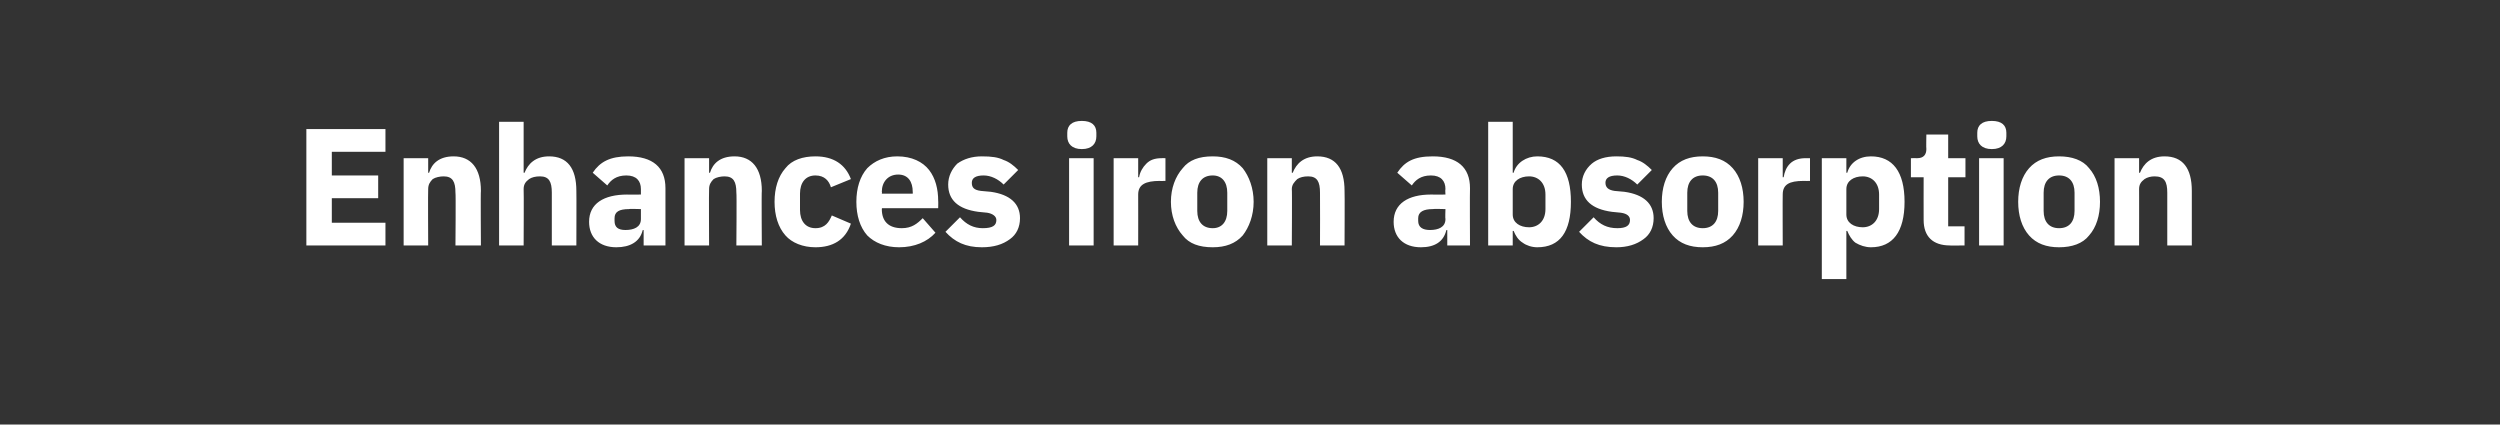 <?xml version="1.0" standalone="no"?><!DOCTYPE svg PUBLIC "-//W3C//DTD SVG 1.1//EN" "http://www.w3.org/Graphics/SVG/1.1/DTD/svg11.dtd"><svg xmlns="http://www.w3.org/2000/svg" version="1.1" width="275px" height="46.7px" viewBox="0 -1 275 46.7" style="top:-1px"><rect x="0" y="-1" width="275" height="46.7" fill="#333333" stroke="none"/>  <desc>Enhances iron absorption</desc>  <defs/>  <g id="Polygon172560">    <path d="M 42.4 26 L 42.4 23.5 L 36.5 23.5 L 36.5 20.8 L 41.6 20.8 L 41.6 18.3 L 36.5 18.3 L 36.5 15.7 L 42.4 15.7 L 42.4 13.2 L 33.7 13.2 L 33.7 26 L 42.4 26 Z M 47.1 26 C 47.1 26 47.07 19.78 47.1 19.8 C 47.1 19.3 47.3 19 47.6 18.7 C 47.9 18.5 48.4 18.4 48.8 18.4 C 49.8 18.4 50.1 19 50.1 20.2 C 50.15 20.2 50.1 26 50.1 26 L 52.9 26 C 52.9 26 52.86 19.98 52.9 20 C 52.9 17.5 51.8 16.2 49.9 16.2 C 48.3 16.2 47.5 17 47.2 18 C 47.18 18.02 47.1 18 47.1 18 L 47.1 16.4 L 44.4 16.4 L 44.4 26 L 47.1 26 Z M 54.9 26 L 57.6 26 C 57.6 26 57.63 19.78 57.6 19.8 C 57.6 19.3 57.8 19 58.2 18.7 C 58.5 18.5 58.9 18.4 59.4 18.4 C 60.4 18.4 60.7 19 60.7 20.2 C 60.71 20.2 60.7 26 60.7 26 L 63.4 26 C 63.4 26 63.42 19.98 63.4 20 C 63.4 17.5 62.4 16.2 60.4 16.2 C 58.9 16.2 58.1 17 57.7 18 C 57.74 18.02 57.6 18 57.6 18 L 57.6 12.4 L 54.9 12.4 L 54.9 26 Z M 73.2 19.7 C 73.2 19.69 73.2 26 73.2 26 L 70.8 26 L 70.8 24.3 C 70.8 24.3 70.65 24.33 70.7 24.3 C 70.4 25.6 69.3 26.2 67.8 26.2 C 65.9 26.2 64.8 25.1 64.8 23.4 C 64.8 21.4 66.4 20.4 69 20.4 C 68.96 20.42 70.5 20.4 70.5 20.4 C 70.5 20.4 70.49 19.82 70.5 19.8 C 70.5 18.9 70 18.3 68.9 18.3 C 67.8 18.3 67.2 18.8 66.8 19.4 C 66.8 19.4 65.2 18 65.2 18 C 66 16.8 67.1 16.2 69.1 16.2 C 71.8 16.2 73.2 17.4 73.2 19.7 Z M 70.5 22 C 70.5 22 69.16 21.96 69.2 22 C 68.1 22 67.6 22.3 67.6 23 C 67.6 23 67.6 23.3 67.6 23.3 C 67.6 24 68 24.3 68.8 24.3 C 69.7 24.3 70.5 24 70.5 23.1 C 70.49 23.1 70.5 22 70.5 22 Z M 78 26 C 78 26 77.97 19.78 78 19.8 C 78 19.3 78.2 19 78.5 18.7 C 78.8 18.5 79.3 18.4 79.7 18.4 C 80.7 18.4 81 19 81 20.2 C 81.05 20.2 81 26 81 26 L 83.8 26 C 83.8 26 83.76 19.98 83.8 20 C 83.8 17.5 82.7 16.2 80.8 16.2 C 79.2 16.2 78.4 17 78.1 18 C 78.08 18.02 78 18 78 18 L 78 16.4 L 75.3 16.4 L 75.3 26 L 78 26 Z M 93.6 23.6 C 93.6 23.6 91.5 22.7 91.5 22.7 C 91.2 23.4 90.8 24.1 89.7 24.1 C 88.6 24.1 88 23.3 88 22.1 C 88 22.1 88 20.3 88 20.3 C 88 19.1 88.6 18.3 89.7 18.3 C 90.7 18.3 91.2 18.9 91.4 19.6 C 91.4 19.6 93.6 18.7 93.6 18.7 C 93 17.1 91.7 16.2 89.7 16.2 C 88.3 16.2 87.1 16.6 86.4 17.5 C 85.6 18.4 85.2 19.7 85.2 21.2 C 85.2 22.7 85.6 24 86.4 24.9 C 87.1 25.7 88.3 26.2 89.7 26.2 C 91.6 26.2 93 25.4 93.6 23.6 Z M 102.9 24.6 C 102.9 24.6 101.5 23 101.5 23 C 100.9 23.6 100.3 24.1 99.2 24.1 C 97.7 24.1 97 23.3 97 22 C 97.04 22.04 97 21.9 97 21.9 L 103.2 21.9 C 103.2 21.9 103.22 21.08 103.2 21.1 C 103.2 19.8 102.9 18.6 102.2 17.7 C 101.5 16.8 100.3 16.2 98.7 16.2 C 97.3 16.2 96.2 16.7 95.4 17.5 C 94.6 18.4 94.2 19.7 94.2 21.2 C 94.2 22.7 94.6 24 95.4 24.9 C 96.2 25.7 97.4 26.2 98.9 26.2 C 100.6 26.2 102 25.6 102.9 24.6 Z M 100.4 20.1 C 100.42 20.13 100.4 20.3 100.4 20.3 L 97 20.3 C 97 20.3 97.04 20.15 97 20.1 C 97 19 97.7 18.2 98.8 18.2 C 99.9 18.2 100.4 19 100.4 20.1 Z M 111.1 25.3 C 111.8 24.8 112.2 24 112.2 23 C 112.2 21.4 111.1 20.4 109 20.1 C 109 20.1 107.9 20 107.9 20 C 107.1 19.9 106.9 19.6 106.9 19.1 C 106.9 18.6 107.3 18.3 108.2 18.3 C 109 18.3 109.8 18.7 110.4 19.3 C 110.4 19.3 112 17.7 112 17.7 C 111.5 17.2 111 16.8 110.4 16.6 C 109.8 16.3 109.1 16.2 108 16.2 C 106.9 16.2 106 16.5 105.3 17 C 104.7 17.6 104.3 18.4 104.3 19.3 C 104.3 21 105.4 22 107.6 22.3 C 107.6 22.3 108.6 22.4 108.6 22.4 C 109.2 22.5 109.6 22.8 109.6 23.2 C 109.6 23.8 109.2 24.1 108.1 24.1 C 107.1 24.1 106.3 23.7 105.6 22.9 C 105.6 22.9 104 24.5 104 24.5 C 105 25.6 106.2 26.2 108 26.2 C 109.3 26.2 110.3 25.9 111.1 25.3 Z M 120.6 14 C 120.6 14 120.6 13.6 120.6 13.6 C 120.6 12.8 120.1 12.3 119 12.3 C 117.9 12.3 117.4 12.8 117.4 13.6 C 117.4 13.6 117.4 14 117.4 14 C 117.4 14.8 117.9 15.4 119 15.4 C 120.1 15.4 120.6 14.8 120.6 14 Z M 117.6 26 L 120.3 26 L 120.3 16.4 L 117.6 16.4 L 117.6 26 Z M 125.2 26 C 125.2 26 125.21 20.39 125.2 20.4 C 125.2 19.3 126 18.9 127.6 18.9 C 127.56 18.92 128.2 18.9 128.2 18.9 L 128.2 16.4 C 128.2 16.4 127.76 16.39 127.8 16.4 C 127 16.4 126.5 16.6 126.1 17 C 125.7 17.4 125.4 17.9 125.3 18.5 C 125.3 18.48 125.2 18.5 125.2 18.5 L 125.2 16.4 L 122.5 16.4 L 122.5 26 L 125.2 26 Z M 136.7 24.9 C 137.4 24 137.9 22.7 137.9 21.2 C 137.9 19.7 137.4 18.4 136.7 17.5 C 135.9 16.6 134.8 16.2 133.4 16.2 C 131.9 16.2 130.8 16.6 130.1 17.5 C 129.3 18.4 128.8 19.7 128.8 21.2 C 128.8 22.7 129.3 24 130.1 24.9 C 130.8 25.8 131.9 26.2 133.4 26.2 C 134.8 26.2 135.9 25.8 136.7 24.9 Z M 131.7 22.2 C 131.7 22.2 131.7 20.2 131.7 20.2 C 131.7 19 132.3 18.3 133.4 18.3 C 134.4 18.3 135 19 135 20.2 C 135 20.2 135 22.2 135 22.2 C 135 23.4 134.4 24.1 133.4 24.1 C 132.3 24.1 131.7 23.4 131.7 22.2 Z M 142.1 26 C 142.1 26 142.14 19.78 142.1 19.8 C 142.1 19.3 142.4 19 142.7 18.7 C 143 18.5 143.4 18.4 143.9 18.4 C 144.9 18.4 145.2 19 145.2 20.2 C 145.22 20.2 145.2 26 145.2 26 L 147.9 26 C 147.9 26 147.93 19.98 147.9 20 C 147.9 17.5 146.9 16.2 144.9 16.2 C 143.4 16.2 142.6 17 142.2 18 C 142.25 18.02 142.1 18 142.1 18 L 142.1 16.4 L 139.4 16.4 L 139.4 26 L 142.1 26 Z M 161.7 19.7 C 161.67 19.69 161.7 26 161.7 26 L 159.2 26 L 159.2 24.3 C 159.2 24.3 159.12 24.33 159.1 24.3 C 158.8 25.6 157.8 26.2 156.3 26.2 C 154.4 26.2 153.3 25.1 153.3 23.4 C 153.3 21.4 154.9 20.4 157.4 20.4 C 157.43 20.42 159 20.4 159 20.4 C 159 20.4 158.96 19.82 159 19.8 C 159 18.9 158.5 18.3 157.4 18.3 C 156.3 18.3 155.7 18.8 155.3 19.4 C 155.3 19.4 153.7 18 153.7 18 C 154.5 16.8 155.5 16.2 157.6 16.2 C 160.3 16.2 161.7 17.4 161.7 19.7 Z M 159 22 C 159 22 157.64 21.96 157.6 22 C 156.6 22 156 22.3 156 23 C 156 23 156 23.3 156 23.3 C 156 24 156.5 24.3 157.3 24.3 C 158.2 24.3 159 24 159 23.1 C 158.96 23.1 159 22 159 22 Z M 163.7 26 L 166.4 26 L 166.4 24.4 C 166.4 24.4 166.53 24.4 166.5 24.4 C 166.7 24.9 167 25.4 167.5 25.7 C 167.9 26 168.5 26.2 169.1 26.2 C 171.6 26.2 172.8 24.5 172.8 21.2 C 172.8 17.9 171.6 16.2 169.1 16.2 C 167.9 16.2 166.8 16.9 166.5 18 C 166.53 18 166.4 18 166.4 18 L 166.4 12.4 L 163.7 12.4 L 163.7 26 Z M 166.4 22.6 C 166.4 22.6 166.4 19.8 166.4 19.8 C 166.4 18.9 167.2 18.4 168.2 18.4 C 169.2 18.4 170 19.1 170 20.4 C 170 20.4 170 22 170 22 C 170 23.3 169.2 24 168.2 24 C 167.2 24 166.4 23.5 166.4 22.6 Z M 180.8 25.3 C 181.5 24.8 181.9 24 181.9 23 C 181.9 21.4 180.8 20.4 178.7 20.1 C 178.7 20.1 177.6 20 177.6 20 C 176.9 19.9 176.6 19.6 176.6 19.1 C 176.6 18.6 177 18.3 177.9 18.3 C 178.7 18.3 179.5 18.7 180.1 19.3 C 180.1 19.3 181.7 17.7 181.7 17.7 C 181.2 17.2 180.7 16.8 180.1 16.6 C 179.5 16.3 178.8 16.2 177.8 16.2 C 176.6 16.2 175.7 16.5 175.1 17 C 174.4 17.6 174 18.4 174 19.3 C 174 21 175.1 22 177.3 22.3 C 177.3 22.3 178.3 22.4 178.3 22.4 C 179 22.5 179.3 22.8 179.3 23.2 C 179.3 23.8 178.9 24.1 177.9 24.1 C 176.8 24.1 176 23.7 175.3 22.9 C 175.3 22.9 173.7 24.5 173.7 24.5 C 174.7 25.6 175.9 26.2 177.8 26.2 C 179 26.2 180 25.9 180.8 25.3 Z M 190.6 24.9 C 191.4 24 191.8 22.7 191.8 21.2 C 191.8 19.7 191.4 18.4 190.6 17.5 C 189.8 16.6 188.7 16.2 187.3 16.2 C 185.9 16.2 184.8 16.6 184 17.5 C 183.2 18.4 182.8 19.7 182.8 21.2 C 182.8 22.7 183.2 24 184 24.9 C 184.8 25.8 185.9 26.2 187.3 26.2 C 188.7 26.2 189.8 25.8 190.6 24.9 Z M 185.6 22.2 C 185.6 22.2 185.6 20.2 185.6 20.2 C 185.6 19 186.2 18.3 187.3 18.3 C 188.4 18.3 189 19 189 20.2 C 189 20.2 189 22.2 189 22.2 C 189 23.4 188.4 24.1 187.3 24.1 C 186.2 24.1 185.6 23.4 185.6 22.2 Z M 196.1 26 C 196.1 26 196.08 20.39 196.1 20.4 C 196.1 19.3 196.8 18.9 198.4 18.9 C 198.42 18.92 199.1 18.9 199.1 18.9 L 199.1 16.4 C 199.1 16.4 198.63 16.39 198.6 16.4 C 197.9 16.4 197.3 16.6 196.9 17 C 196.5 17.4 196.3 17.9 196.2 18.5 C 196.17 18.48 196.1 18.5 196.1 18.5 L 196.1 16.4 L 193.4 16.4 L 193.4 26 L 196.1 26 Z M 200.4 29.7 L 203.1 29.7 L 203.1 24.4 C 203.1 24.4 203.21 24.4 203.2 24.4 C 203.4 24.9 203.7 25.4 204.1 25.7 C 204.6 26 205.2 26.2 205.8 26.2 C 208.2 26.2 209.5 24.5 209.5 21.2 C 209.5 17.9 208.2 16.2 205.8 16.2 C 204.5 16.2 203.5 16.9 203.2 18 C 203.21 18 203.1 18 203.1 18 L 203.1 16.4 L 200.4 16.4 L 200.4 29.7 Z M 203.1 22.6 C 203.1 22.6 203.1 19.8 203.1 19.8 C 203.1 18.9 203.9 18.4 204.9 18.4 C 205.9 18.4 206.7 19.1 206.7 20.4 C 206.7 20.4 206.7 22 206.7 22 C 206.7 23.3 205.9 24 204.9 24 C 203.9 24 203.1 23.5 203.1 22.6 Z M 216.1 26 L 216.1 23.9 L 214.3 23.9 L 214.3 18.5 L 216.2 18.5 L 216.2 16.4 L 214.3 16.4 L 214.3 13.8 L 211.9 13.8 C 211.9 13.8 211.87 15.36 211.9 15.4 C 211.9 16 211.6 16.4 210.9 16.4 C 210.91 16.39 210.2 16.4 210.2 16.4 L 210.2 18.5 L 211.6 18.5 C 211.6 18.5 211.59 23.21 211.6 23.2 C 211.6 25 212.6 26 214.5 26 C 214.45 26.02 216.1 26 216.1 26 Z M 220.7 14 C 220.7 14 220.7 13.6 220.7 13.6 C 220.7 12.8 220.2 12.3 219.1 12.3 C 218 12.3 217.5 12.8 217.5 13.6 C 217.5 13.6 217.5 14 217.5 14 C 217.5 14.8 218 15.4 219.1 15.4 C 220.2 15.4 220.7 14.8 220.7 14 Z M 217.7 26 L 220.4 26 L 220.4 16.4 L 217.7 16.4 L 217.7 26 Z M 229.8 24.9 C 230.6 24 231 22.7 231 21.2 C 231 19.7 230.6 18.4 229.8 17.5 C 229.1 16.6 227.9 16.2 226.5 16.2 C 225.1 16.2 224 16.6 223.2 17.5 C 222.4 18.4 222 19.7 222 21.2 C 222 22.7 222.4 24 223.2 24.9 C 224 25.8 225.1 26.2 226.5 26.2 C 227.9 26.2 229.1 25.8 229.8 24.9 Z M 224.8 22.2 C 224.8 22.2 224.8 20.2 224.8 20.2 C 224.8 19 225.4 18.3 226.5 18.3 C 227.6 18.3 228.2 19 228.2 20.2 C 228.2 20.2 228.2 22.2 228.2 22.2 C 228.2 23.4 227.6 24.1 226.5 24.1 C 225.4 24.1 224.8 23.4 224.8 22.2 Z M 235.3 26 C 235.3 26 235.31 19.78 235.3 19.8 C 235.3 19.3 235.5 19 235.9 18.7 C 236.2 18.5 236.6 18.4 237 18.4 C 238.1 18.4 238.4 19 238.4 20.2 C 238.39 20.2 238.4 26 238.4 26 L 241.1 26 C 241.1 26 241.1 19.98 241.1 20 C 241.1 17.5 240.1 16.2 238.1 16.2 C 236.6 16.2 235.8 17 235.4 18 C 235.42 18.02 235.3 18 235.3 18 L 235.3 16.4 L 232.6 16.4 L 232.6 26 L 235.3 26 Z " stroke="none" fill="#fff"/>  </g></svg>